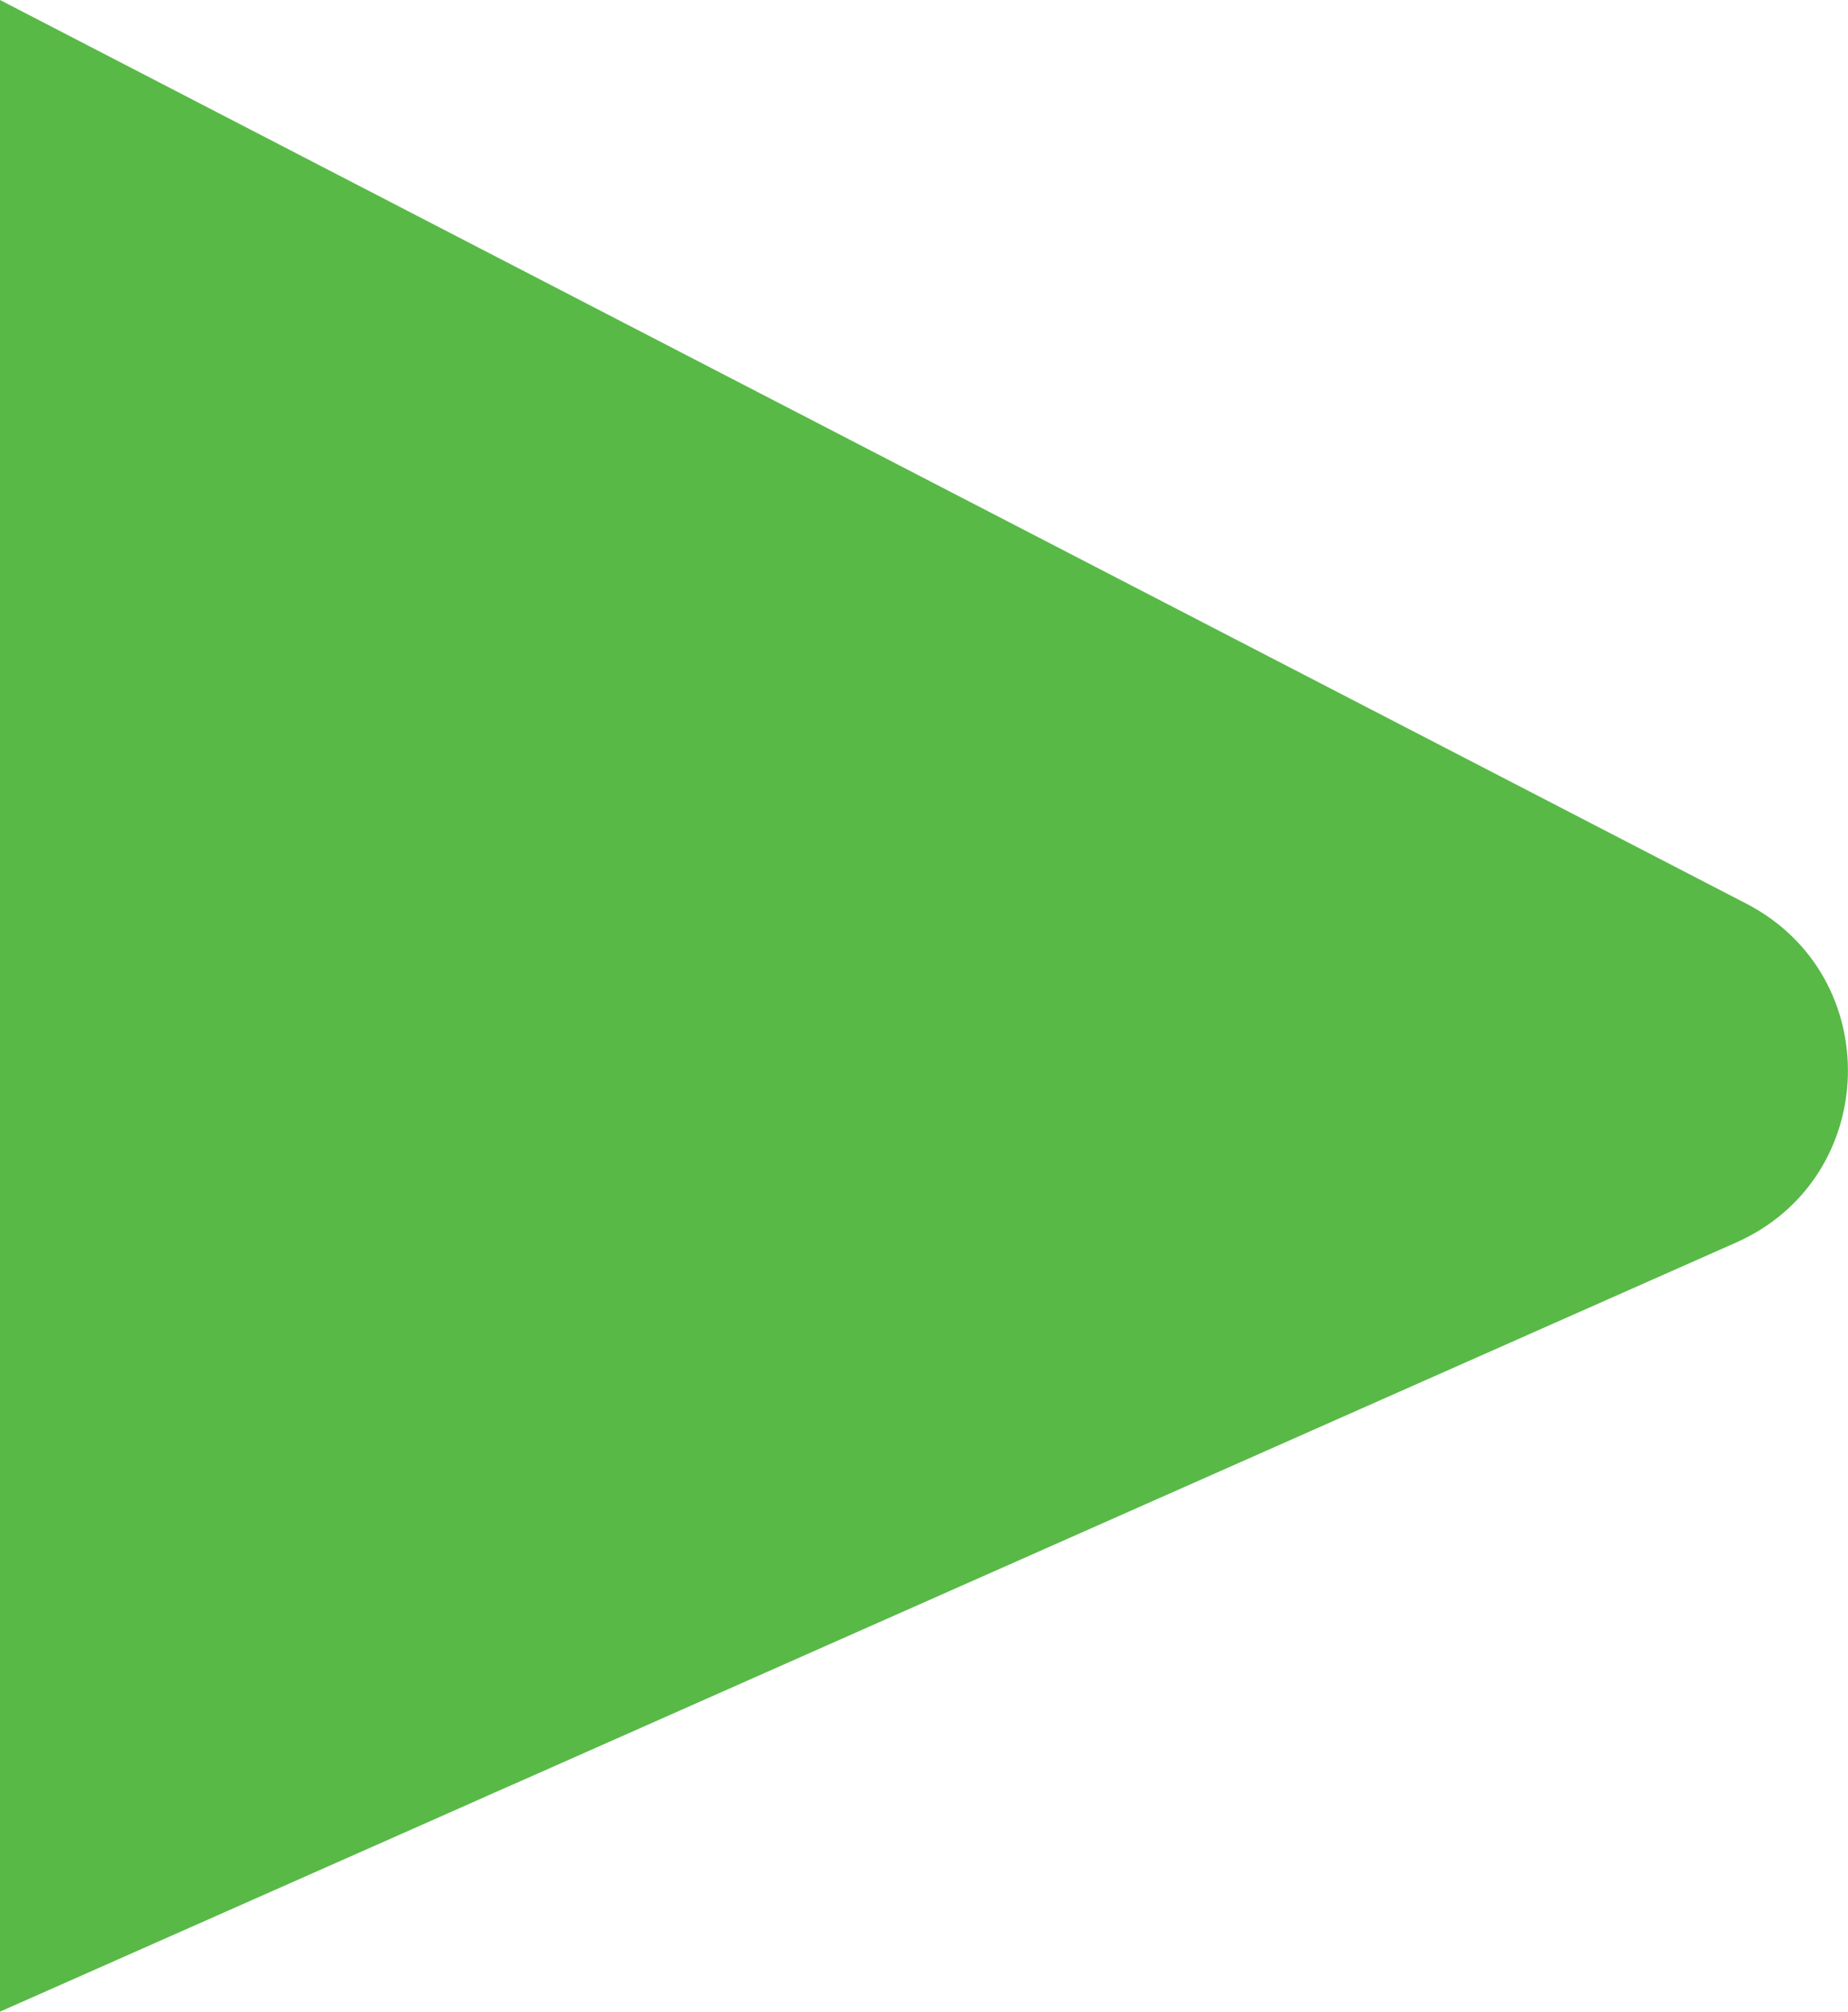 <?xml version="1.0" encoding="UTF-8"?> <!-- Generator: Adobe Illustrator 18.0.0, SVG Export Plug-In . SVG Version: 6.00 Build 0) --> <svg xmlns="http://www.w3.org/2000/svg" xmlns:xlink="http://www.w3.org/1999/xlink" id="Слой_1" x="0px" y="0px" viewBox="0 0 1010 1099.1" xml:space="preserve"> <path fill="#58B947" d="M948.8,678.9L295,968.5l-10.6,4.7l-13.9,6.1L260,984L0,1099.1V0l954.4,493.7 C1031,533.3,1027.7,644,948.8,678.9z"></path> </svg> 